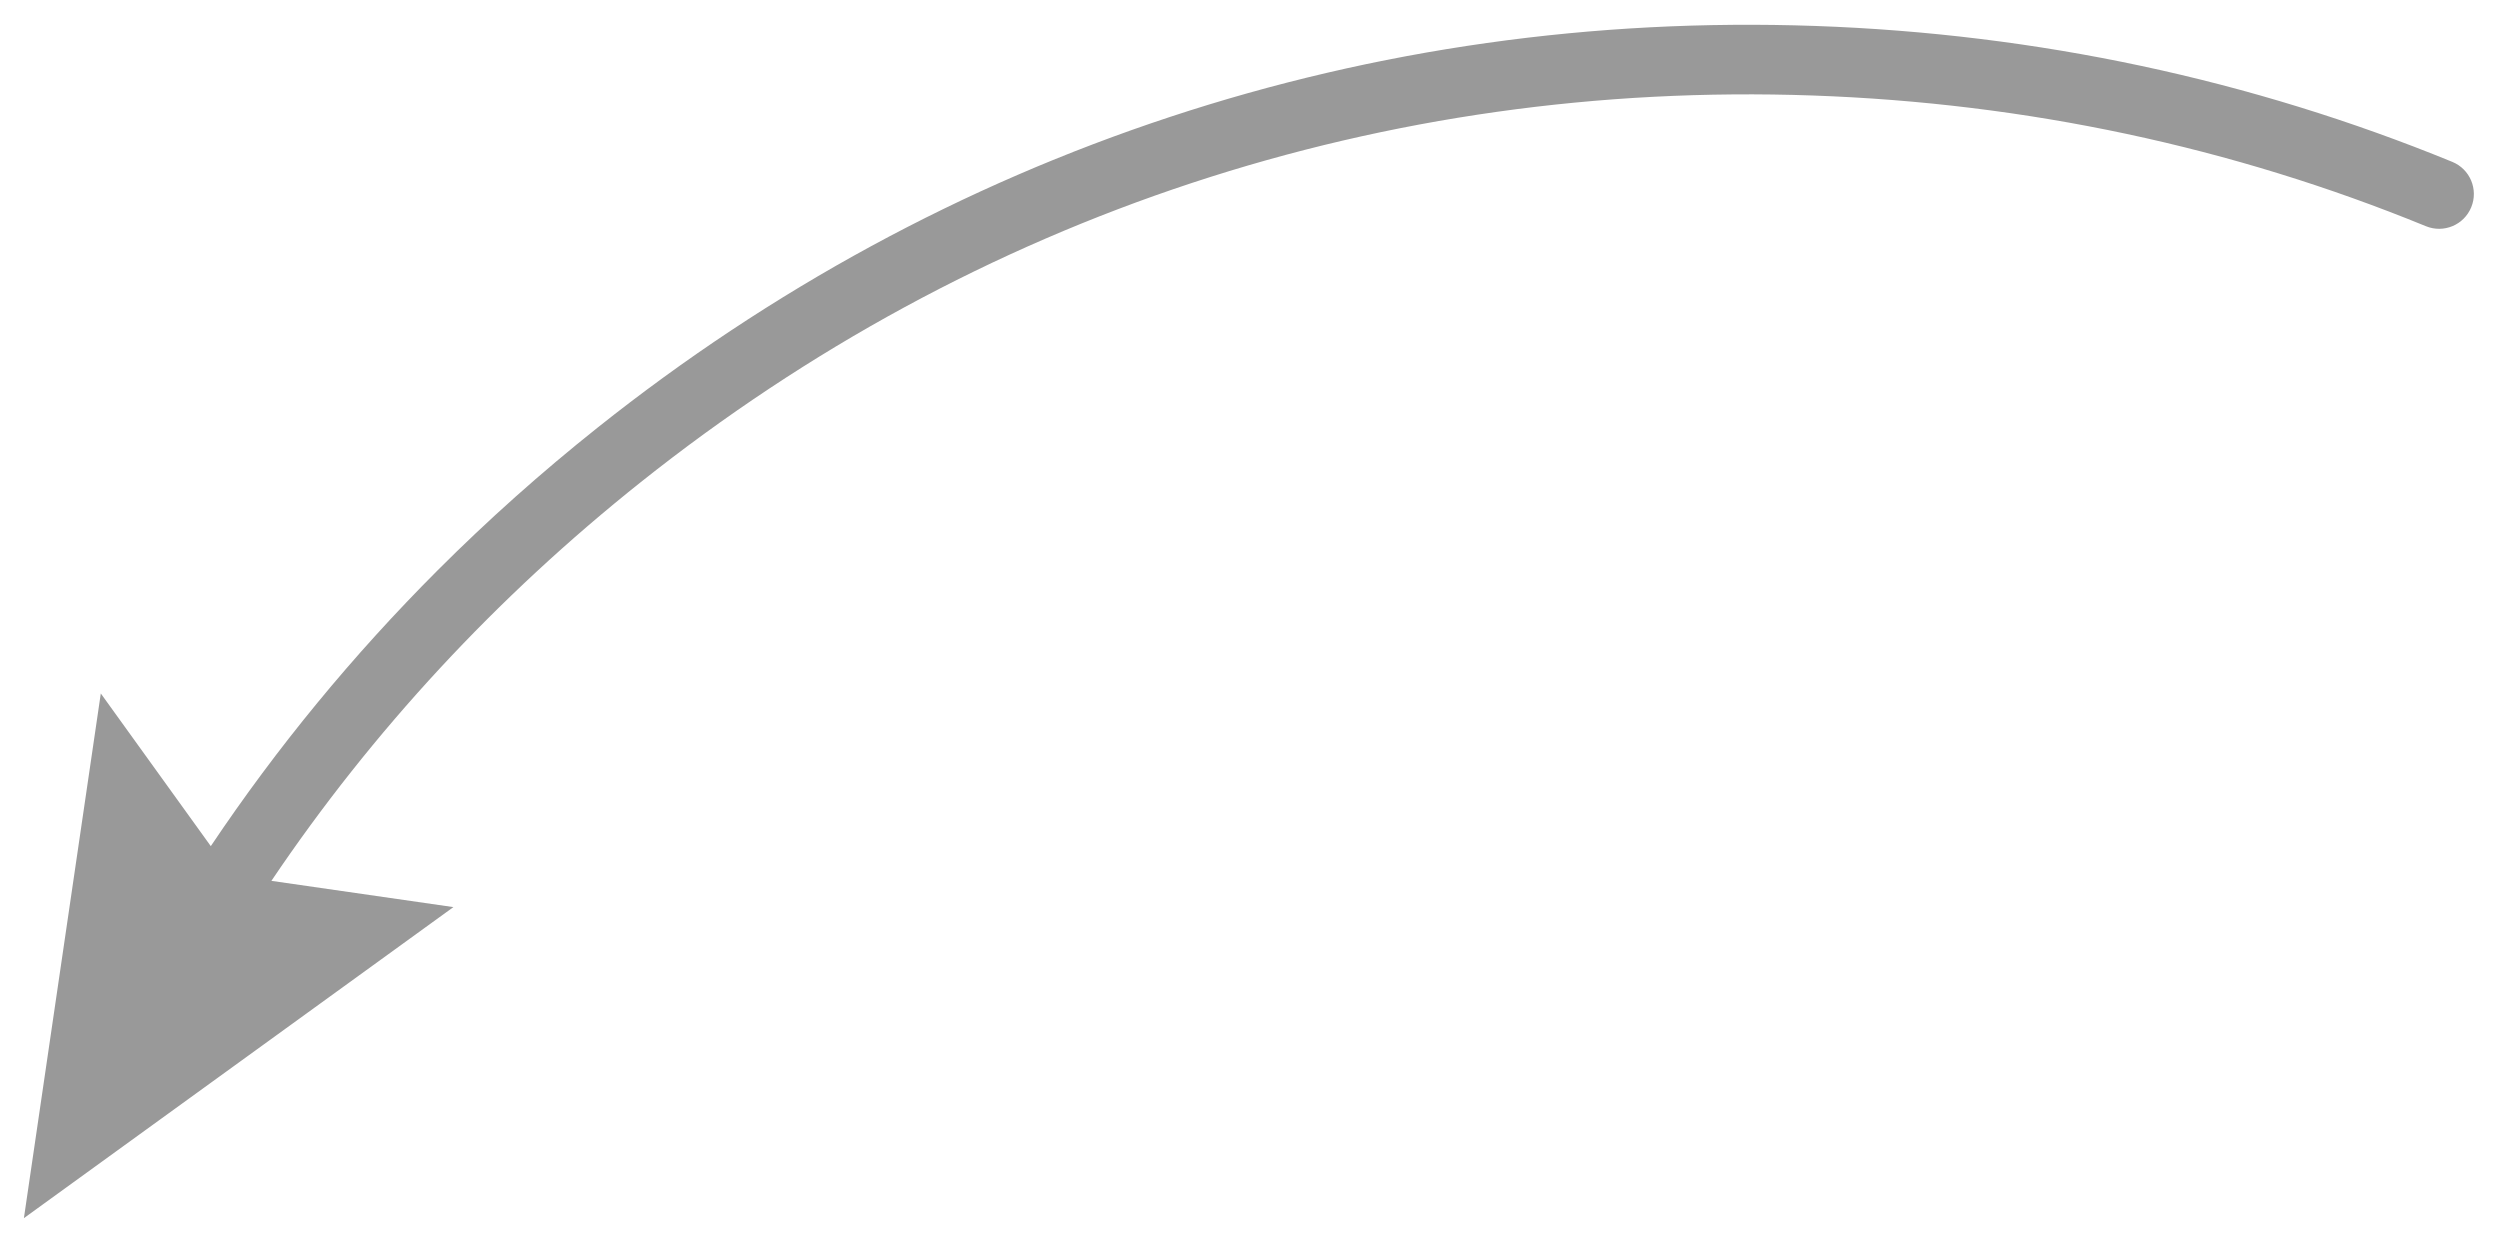 <svg width="50" height="25" viewBox="0 0 50 25" fill="none" xmlns="http://www.w3.org/2000/svg">
<path d="M23.402 2.338C19.273 3.7 15.42 5.791 11.951 8.553C10.825 9.449 9.758 10.401 8.754 11.405C7.059 13.101 5.541 14.945 4.216 16.923L2.016 13.869L0.478 24.363L9.068 18.142L5.428 17.617C7.448 14.62 9.927 11.942 12.818 9.641C16.158 6.982 19.866 4.969 23.838 3.659C27.81 2.349 31.987 1.76 36.254 1.91C40.522 2.06 44.648 2.939 48.518 4.524C48.874 4.67 49.28 4.5 49.425 4.144C49.571 3.789 49.401 3.382 49.045 3.237C45.022 1.589 40.735 0.675 36.303 0.519C31.871 0.364 27.53 0.976 23.402 2.338Z" fill="black" fill-opacity="0.4"/>
</svg>
